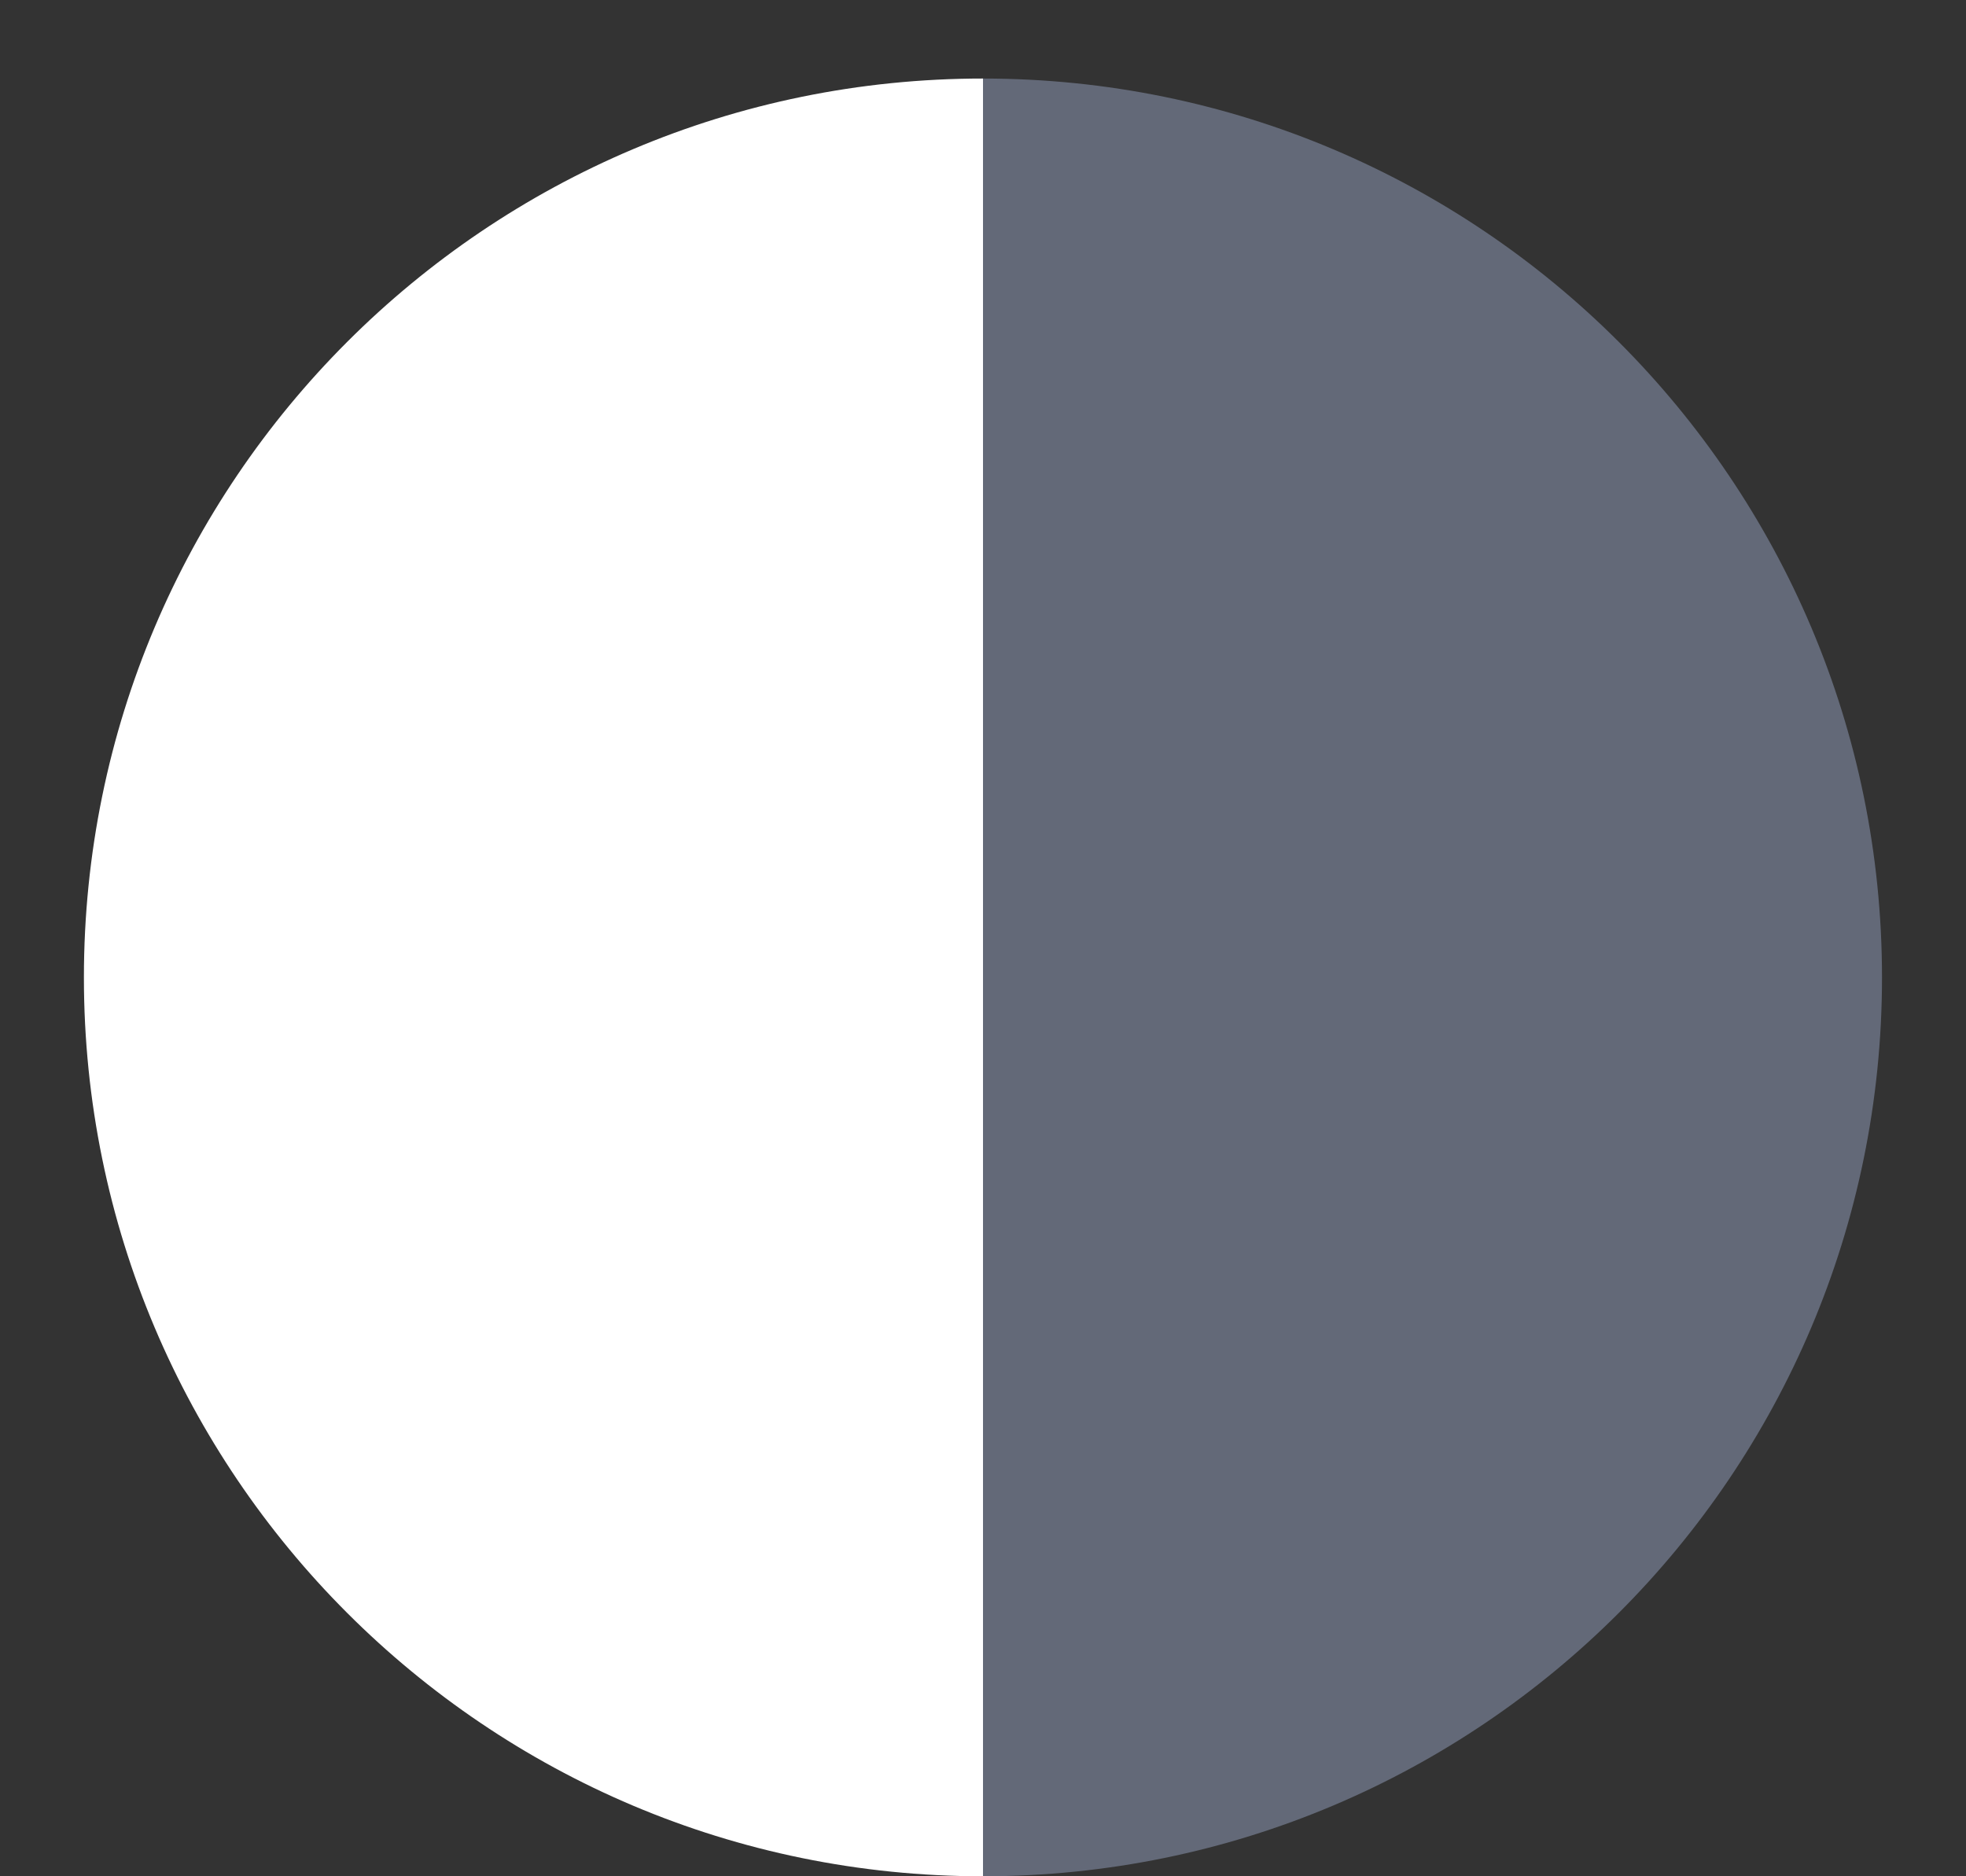 <svg width="22" height="21" viewBox="0 0 22 21" fill="none" xmlns="http://www.w3.org/2000/svg">
<rect x="0" y="0" width="22" height="21" fill="#333333" stroke="none"/>
<path d="M11 21C5.444 21 0.939 16.496 0.939 10.94C0.939 5.383 5.444 0.879 11 0.879V21Z" fill="white"/>
<path d="M11 0.879C16.556 0.879 21.06 5.383 21.06 10.94C21.06 16.496 16.556 21 11 21V0.879Z" fill="#636978"/>
</svg>
